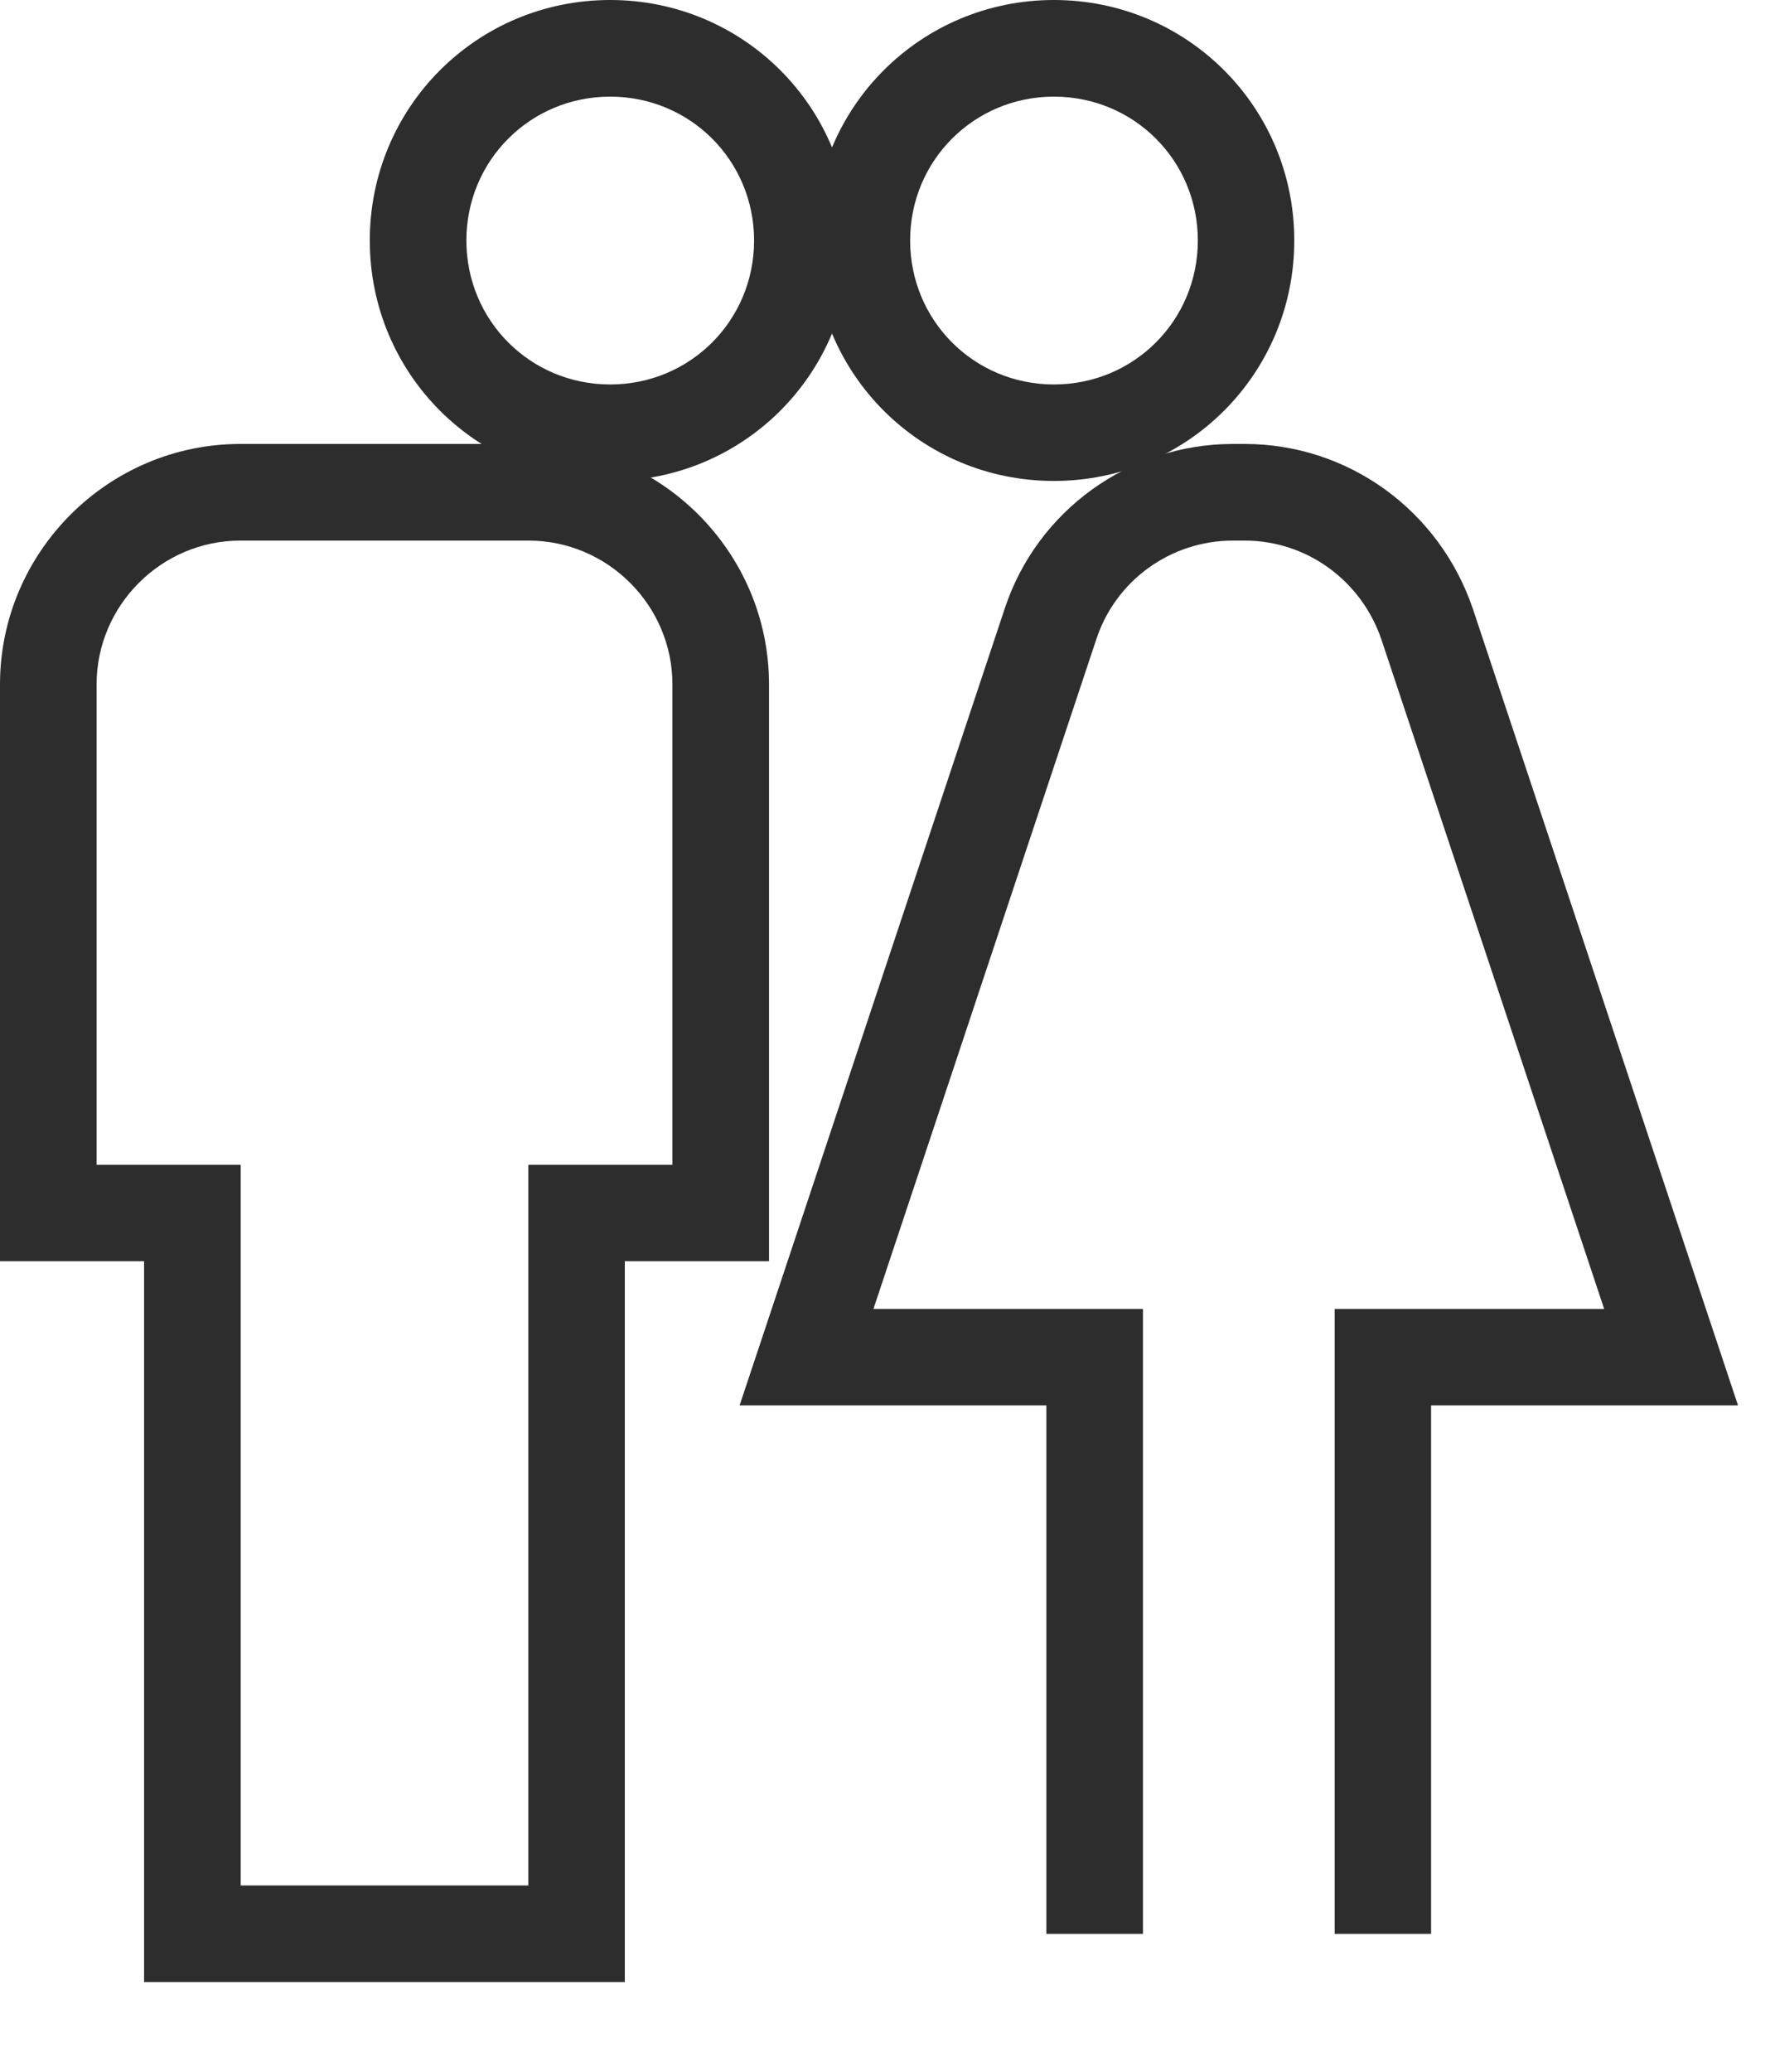 <?xml version="1.0" encoding="UTF-8"?>
<svg width="12px" height="14px" viewBox="0 0 12 14" version="1.1" xmlns="http://www.w3.org/2000/svg" xmlns:xlink="http://www.w3.org/1999/xlink">
    <!-- Generator: Sketch 52.6 (67491) - http://www.bohemiancoding.com/sketch -->
    <title>about-icon</title>
    <desc>Created with Sketch.</desc>
    <g id="Page-1" stroke="none" stroke-width="1" fill="none" fill-rule="evenodd">
        <g id="Save-the-date-2-Copy-3" transform="translate(-560, -16)">
            <g id="about-icon" transform="translate(553, 10)">
                <polygon id="Path" points="0 0 24 0 24 24 1.56298585e-15 24"></polygon>
                <g id="Group-11" transform="translate(7, 6)" fill="#2D2D2D" fill-rule="nonzero">
                    <path d="M1.627,12.741 L3.572,12.741 L3.572,7.871 L4.546,7.871 L4.546,4.625 C4.546,4.091 4.108,3.653 3.573,3.653 L1.625,3.653 C1.091,3.653 0.653,4.091 0.653,4.625 L0.653,7.871 L1.627,7.871 L1.627,12.741 Z M4.224,8.523 L4.224,13.394 L0.974,13.394 L0.974,8.523 L6.79456491e-14,8.523 L6.79456491e-14,4.625 C6.79456491e-14,3.731 0.731,3 1.625,3 L3.573,3 C4.468,3 5.199,3.731 5.199,4.625 L5.199,8.523 L4.224,8.523 Z" id="Path"></path>
                    <path d="M9.675,13.068 L9.023,13.068 L9.023,8.845 L10.845,8.845 L9.339,4.321 C9.202,3.92 8.832,3.653 8.414,3.653 L8.336,3.653 C7.916,3.653 7.543,3.921 7.412,4.319 L5.905,8.845 L7.727,8.845 L7.727,13.068 L7.074,13.068 L7.074,9.497 L5,9.497 L5.143,9.068 L6.792,4.114 C7.011,3.449 7.635,3 8.336,3 L8.414,3 C9.112,3 9.73,3.446 9.957,4.113 L11.75,9.497 L9.675,9.497 L9.675,13.068 Z" id="Path"></path>
                    <path d="M4.125,3.25 C3.224,3.25 2.5,2.526 2.5,1.625 C2.5,0.724 3.224,7.99360578e-15 4.125,7.99360578e-15 C5.026,7.99360578e-15 5.75,0.724 5.75,1.625 C5.75,2.526 5.026,3.25 4.125,3.25 Z M4.125,2.598 C4.666,2.598 5.098,2.166 5.098,1.625 C5.098,1.085 4.666,0.653 4.125,0.653 C3.585,0.653 3.153,1.085 3.153,1.625 C3.153,2.166 3.585,2.598 4.125,2.598 Z" id="Path"></path>
                    <path d="M7.125,3.25 C6.224,3.25 5.5,2.526 5.5,1.625 C5.5,0.724 6.224,7.99360578e-15 7.125,7.99360578e-15 C8.026,7.99360578e-15 8.75,0.724 8.75,1.625 C8.75,2.526 8.026,3.25 7.125,3.25 Z M7.125,2.598 C7.666,2.598 8.098,2.166 8.098,1.625 C8.098,1.085 7.666,0.653 7.125,0.653 C6.585,0.653 6.153,1.085 6.153,1.625 C6.153,2.166 6.585,2.598 7.125,2.598 Z" id="Path"></path>
                </g>
            </g>
        </g>
    </g>
</svg>